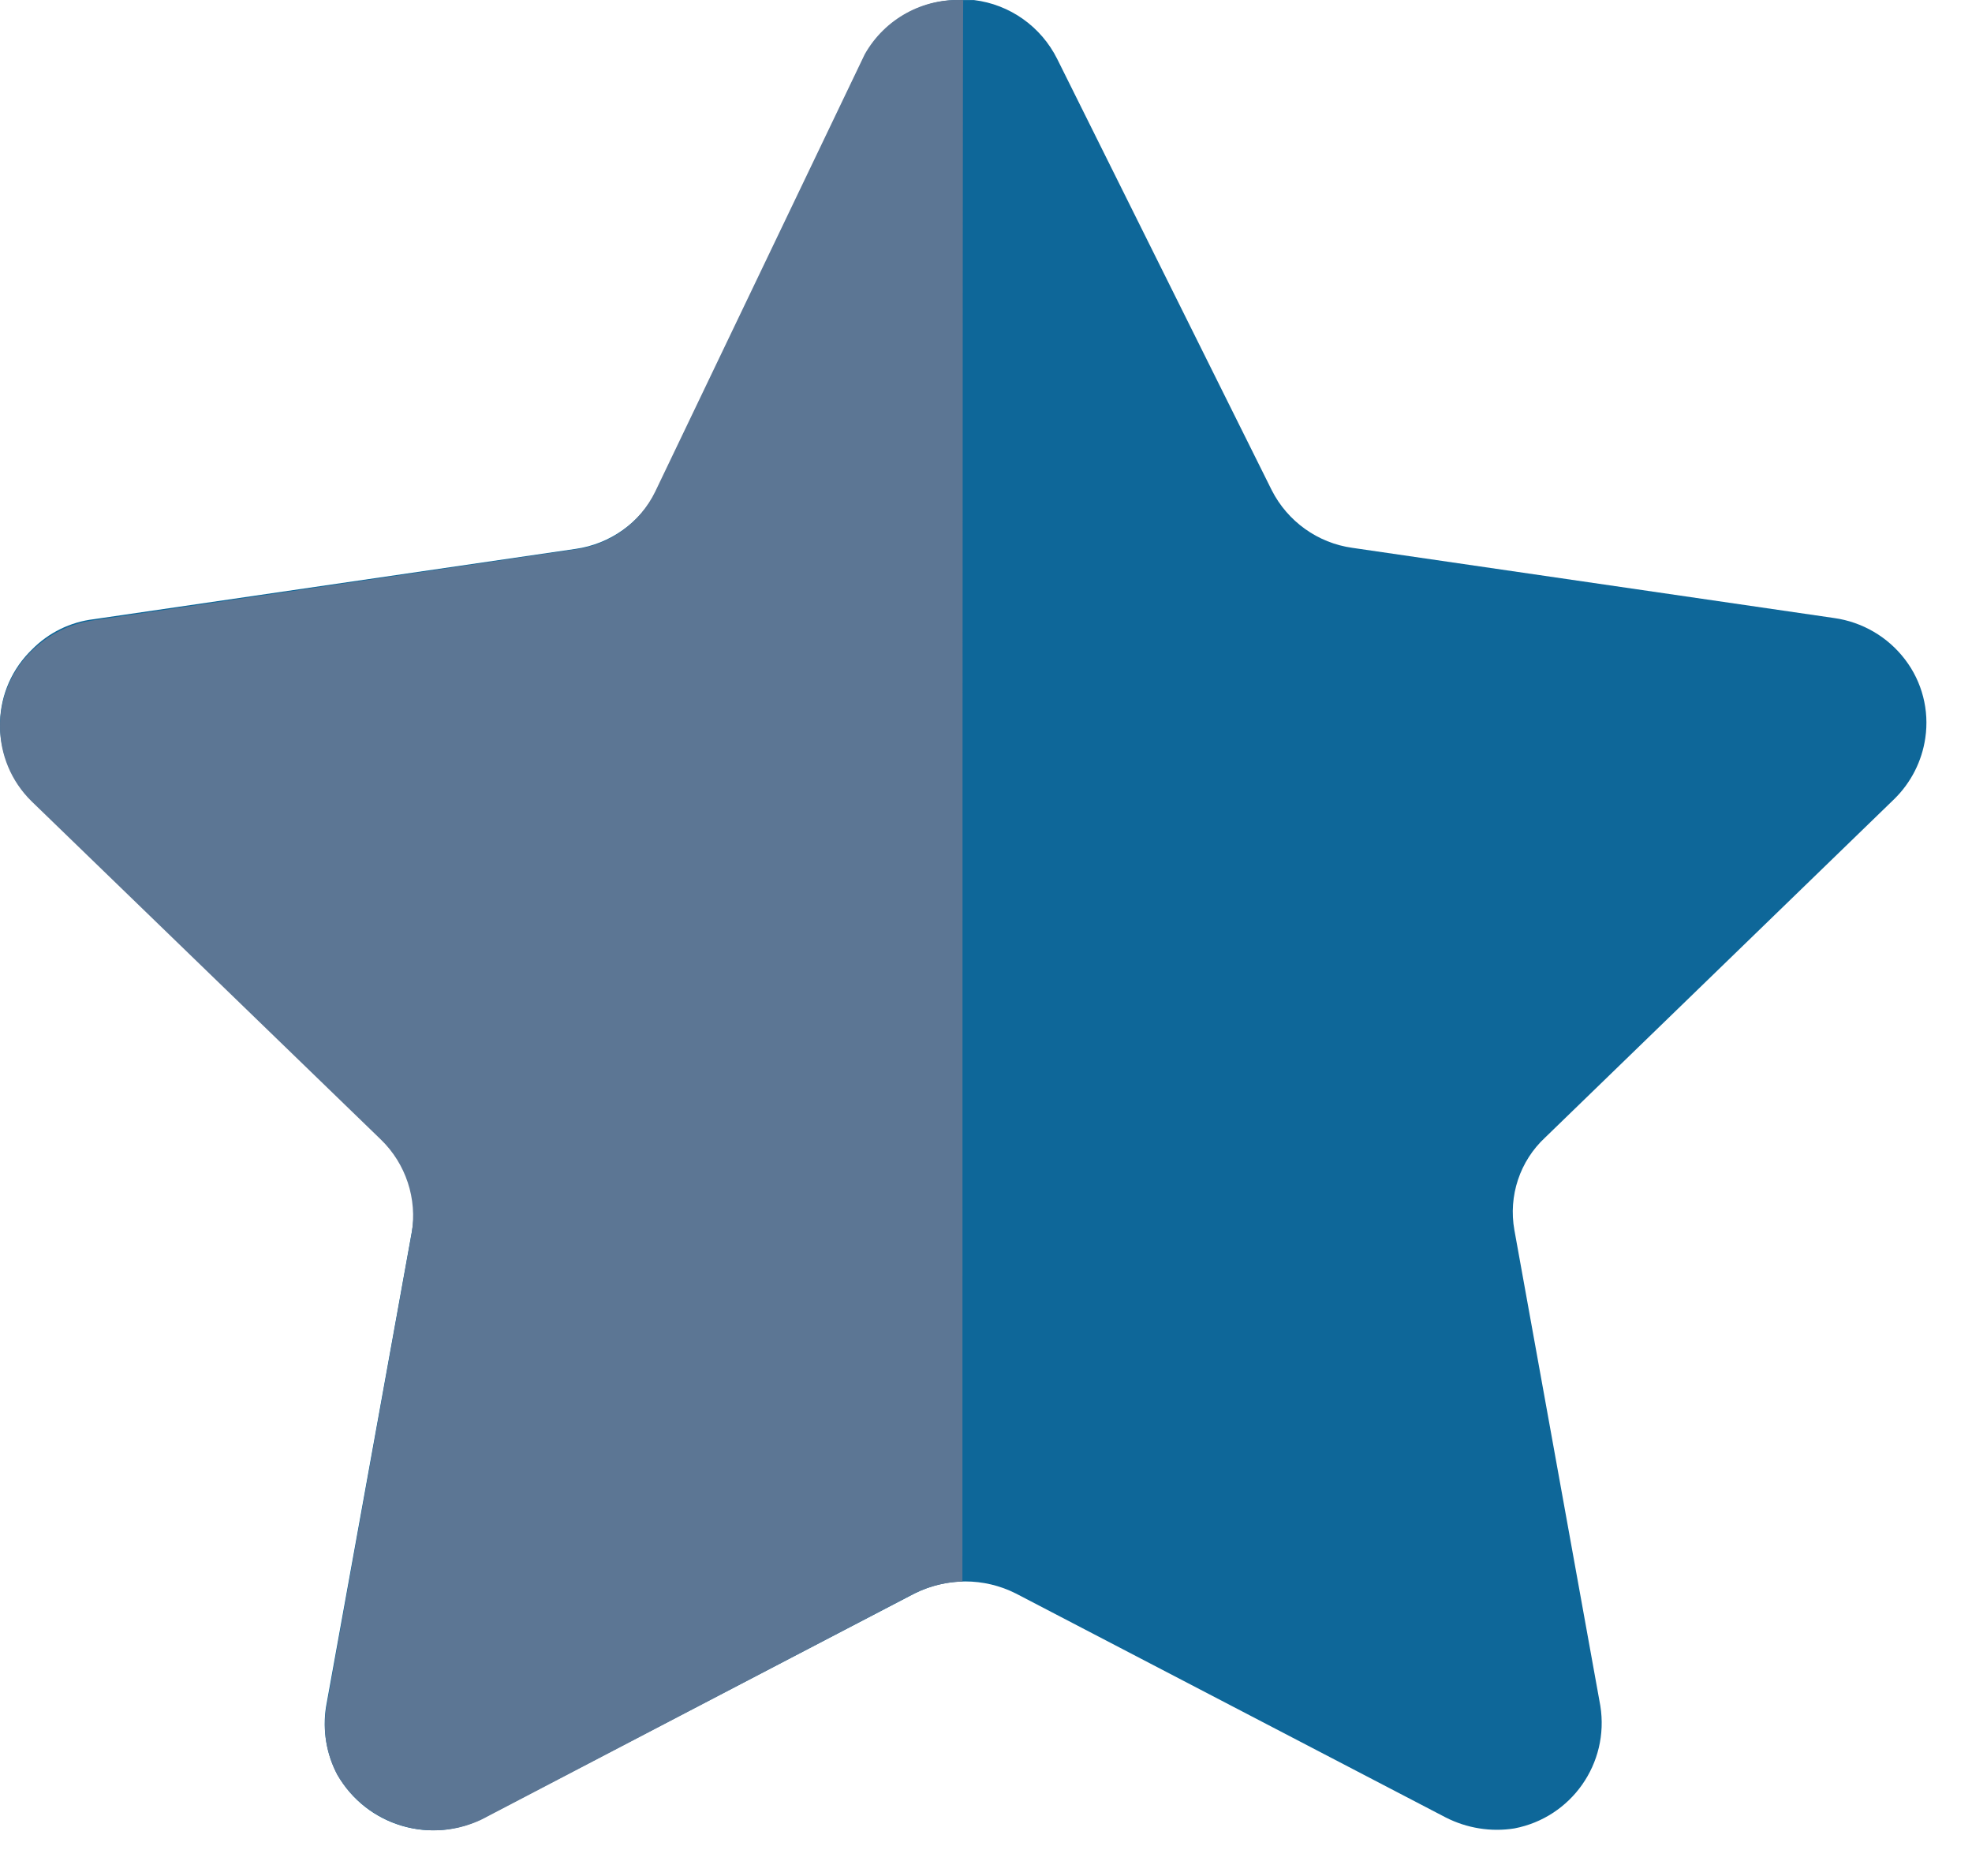 <svg width="41" height="39" viewBox="0 0 41 39" fill="none" xmlns="http://www.w3.org/2000/svg">
<path d="M21.982 1.229L26.44 10.189C26.769 10.838 27.396 11.289 28.119 11.389L38.134 12.848C38.719 12.93 39.25 13.239 39.608 13.71C39.963 14.174 40.115 14.764 40.029 15.343C39.959 15.823 39.733 16.268 39.386 16.609L32.129 23.644C31.598 24.135 31.358 24.862 31.486 25.573L33.273 35.463C33.463 36.657 32.672 37.783 31.486 38.01C30.997 38.088 30.497 38.006 30.056 37.781L21.122 33.127C20.459 32.792 19.676 32.792 19.013 33.127L10.079 37.781C8.982 38.364 7.622 37.968 7.011 36.886C6.784 36.455 6.704 35.964 6.778 35.485L8.565 25.593C8.693 24.884 8.451 24.153 7.922 23.662L0.665 16.631C-0.198 15.797 -0.224 14.425 0.607 13.561C0.625 13.543 0.645 13.523 0.665 13.503C1.009 13.153 1.462 12.93 1.951 12.872L11.966 11.411C12.687 11.309 13.314 10.862 13.645 10.209L17.943 1.229C18.326 0.459 19.119 -0.019 19.98 0.001H20.249C20.996 0.091 21.647 0.554 21.982 1.229Z" fill="#0E6799"/>
<path d="M20.01 32.877C19.622 32.889 19.244 32.994 18.905 33.18L10.015 37.824C8.927 38.343 7.625 37.94 7.015 36.9C6.789 36.475 6.707 35.988 6.783 35.511L8.559 25.64C8.679 24.922 8.439 24.193 7.917 23.688L0.657 16.659C-0.205 15.815 -0.221 14.43 0.623 13.566C0.635 13.554 0.645 13.544 0.657 13.534C1.001 13.194 1.445 12.969 1.922 12.899L11.946 11.424C12.672 11.332 13.302 10.879 13.622 10.221L17.979 1.128C18.393 0.394 19.186 -0.043 20.026 0.003C20.01 0.599 20.01 32.473 20.01 32.877Z" fill="#5C7694"/>
</svg>
